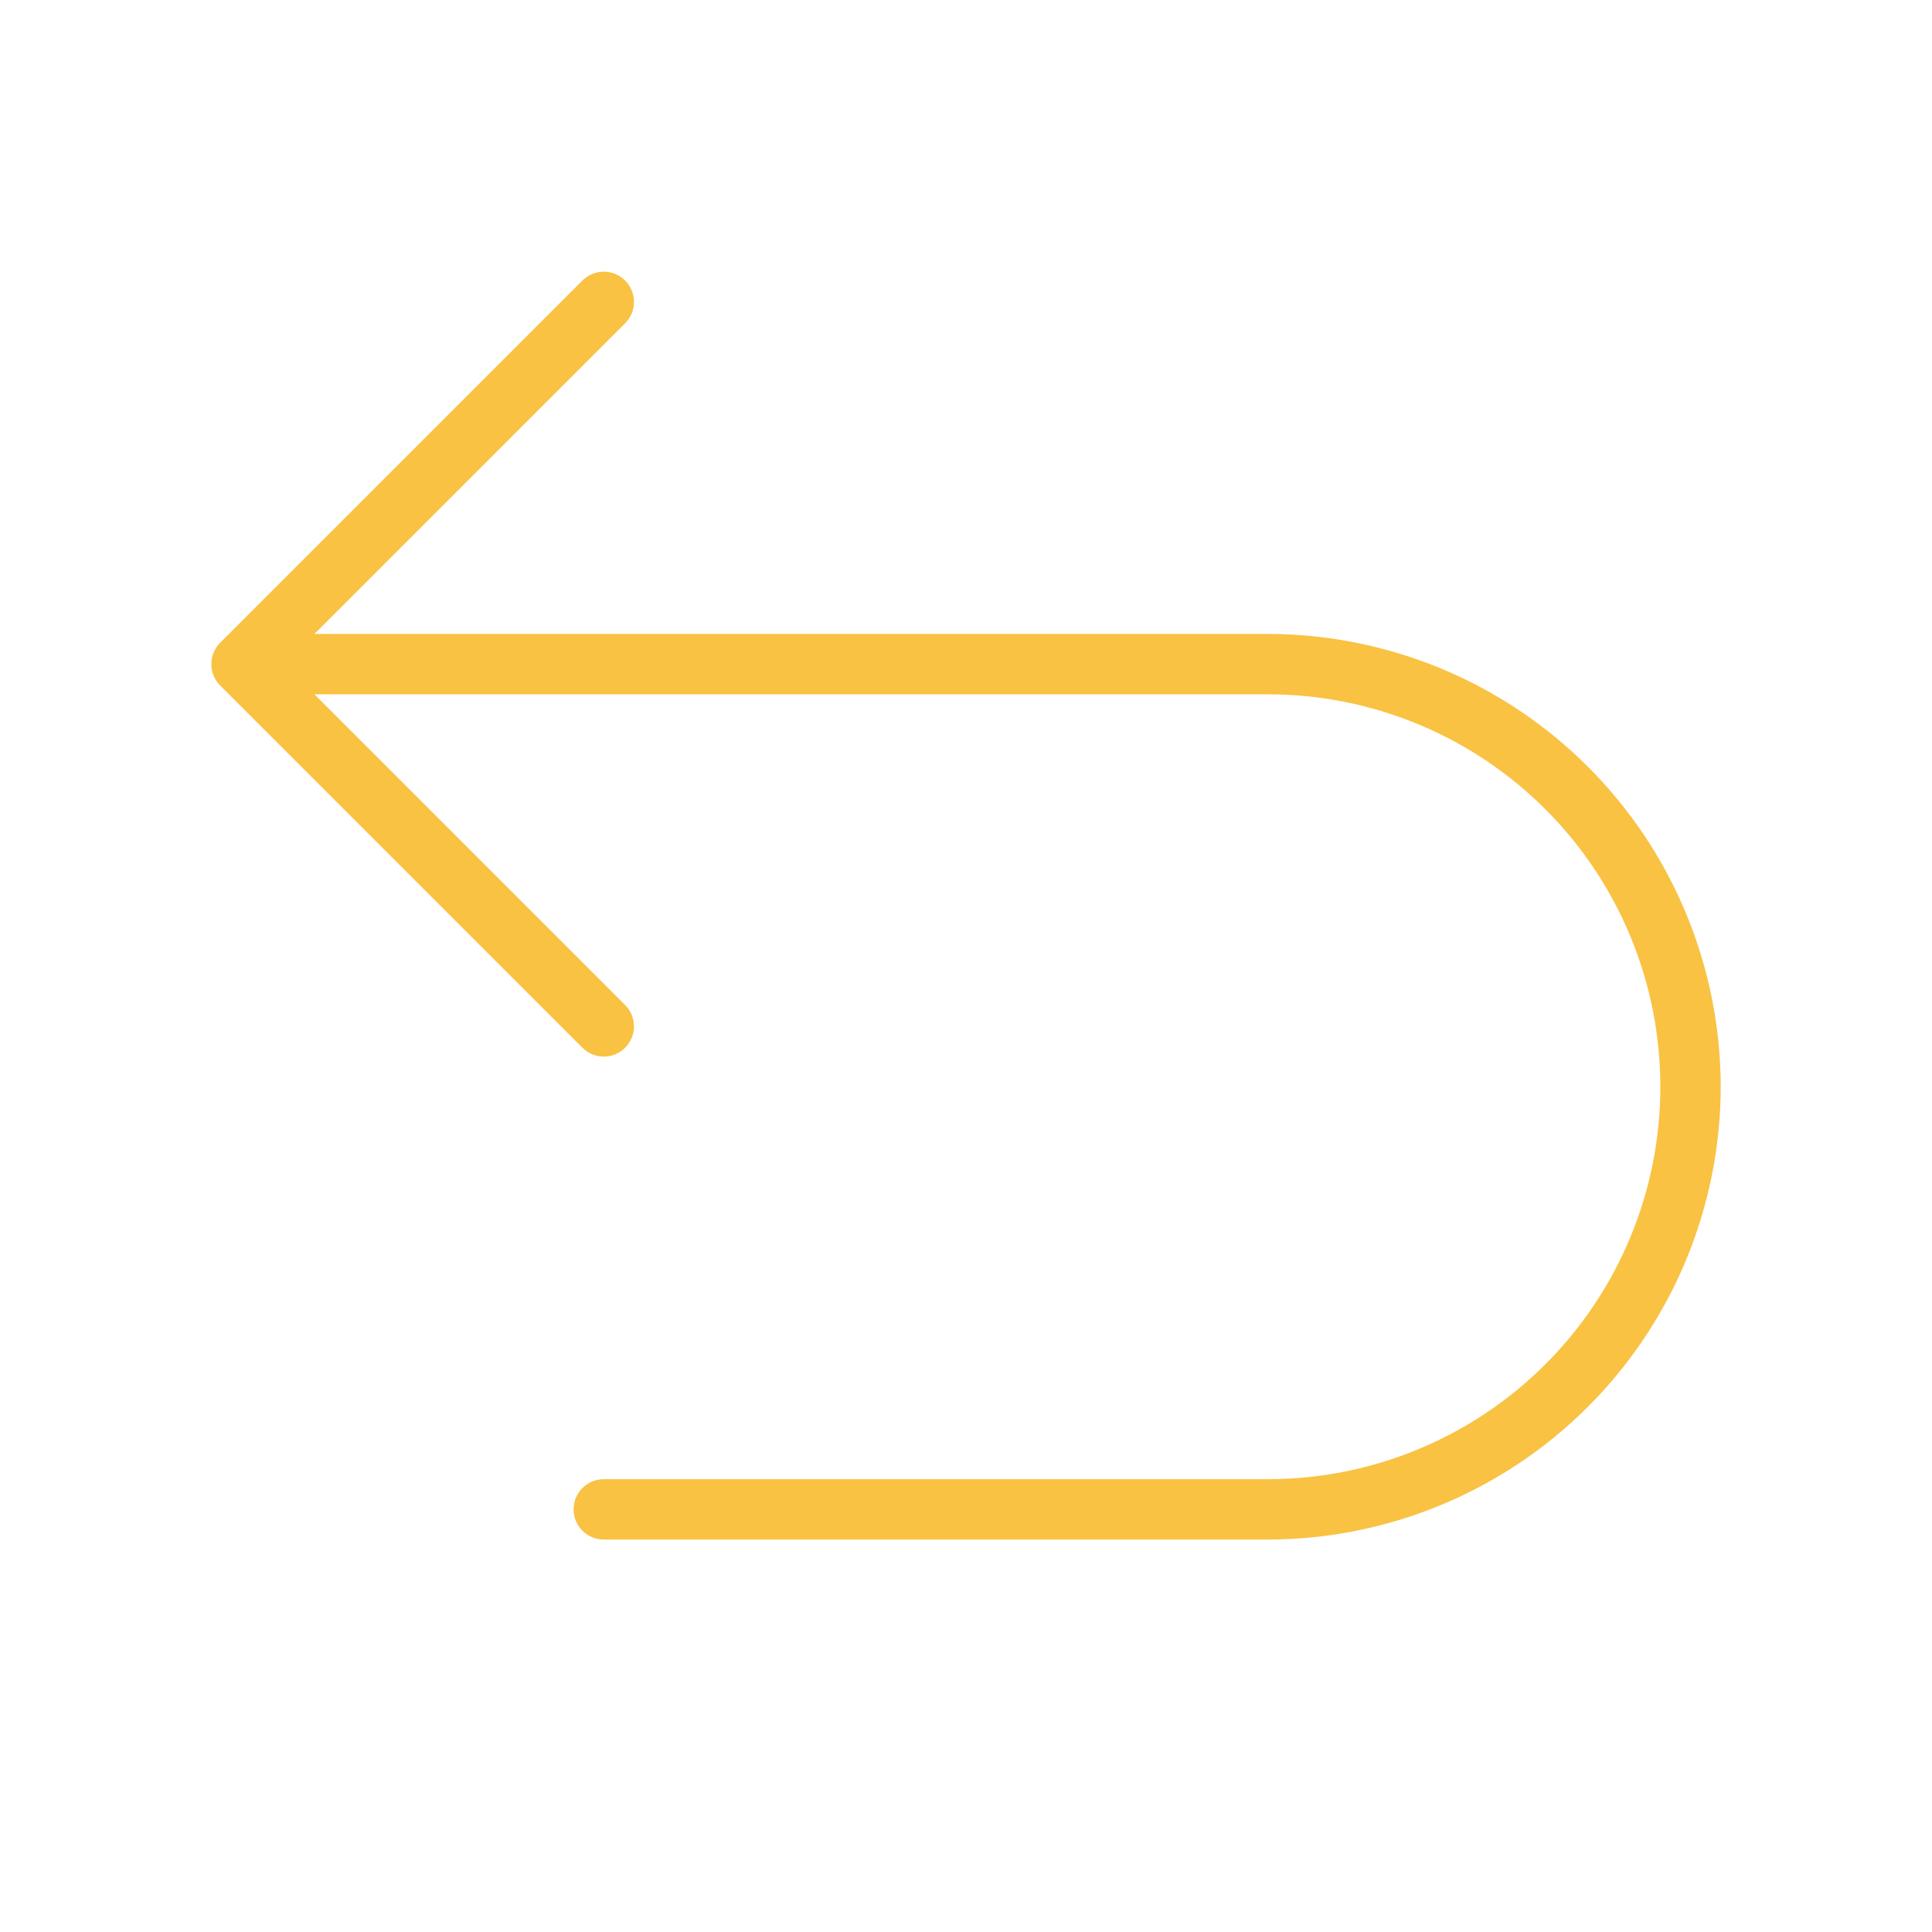 <?xml version="1.0" encoding="UTF-8"?> <svg xmlns="http://www.w3.org/2000/svg" width="64" height="64" viewBox="0 0 64 64" fill="none"><path d="M57.001 36C56.996 39.977 55.414 43.789 52.602 46.602C49.79 49.414 45.978 50.995 42.001 51H20.001C19.736 51 19.481 50.895 19.294 50.707C19.106 50.52 19.001 50.265 19.001 50C19.001 49.735 19.106 49.48 19.294 49.293C19.481 49.105 19.736 49 20.001 49H42.001C45.449 49 48.755 47.63 51.193 45.193C53.631 42.755 55.001 39.448 55.001 36C55.001 32.552 53.631 29.246 51.193 26.808C48.755 24.37 45.449 23 42.001 23H10.416L20.708 33.293C20.896 33.48 21.001 33.735 21.001 34C21.001 34.265 20.896 34.52 20.708 34.708C20.521 34.895 20.266 35.001 20.001 35.001C19.735 35.001 19.481 34.895 19.293 34.708L7.293 22.708C7.2 22.615 7.127 22.504 7.076 22.383C7.026 22.262 7 22.131 7 22C7 21.869 7.026 21.738 7.076 21.617C7.127 21.496 7.2 21.385 7.293 21.293L19.293 9.293C19.481 9.105 19.735 9 20.001 9C20.266 9 20.521 9.105 20.708 9.293C20.896 9.48 21.001 9.735 21.001 10C21.001 10.265 20.896 10.52 20.708 10.708L10.416 21H42.001C45.978 21.005 49.79 22.587 52.602 25.399C55.414 28.211 56.996 32.023 57.001 36Z" fill="#F9C243"></path></svg> 